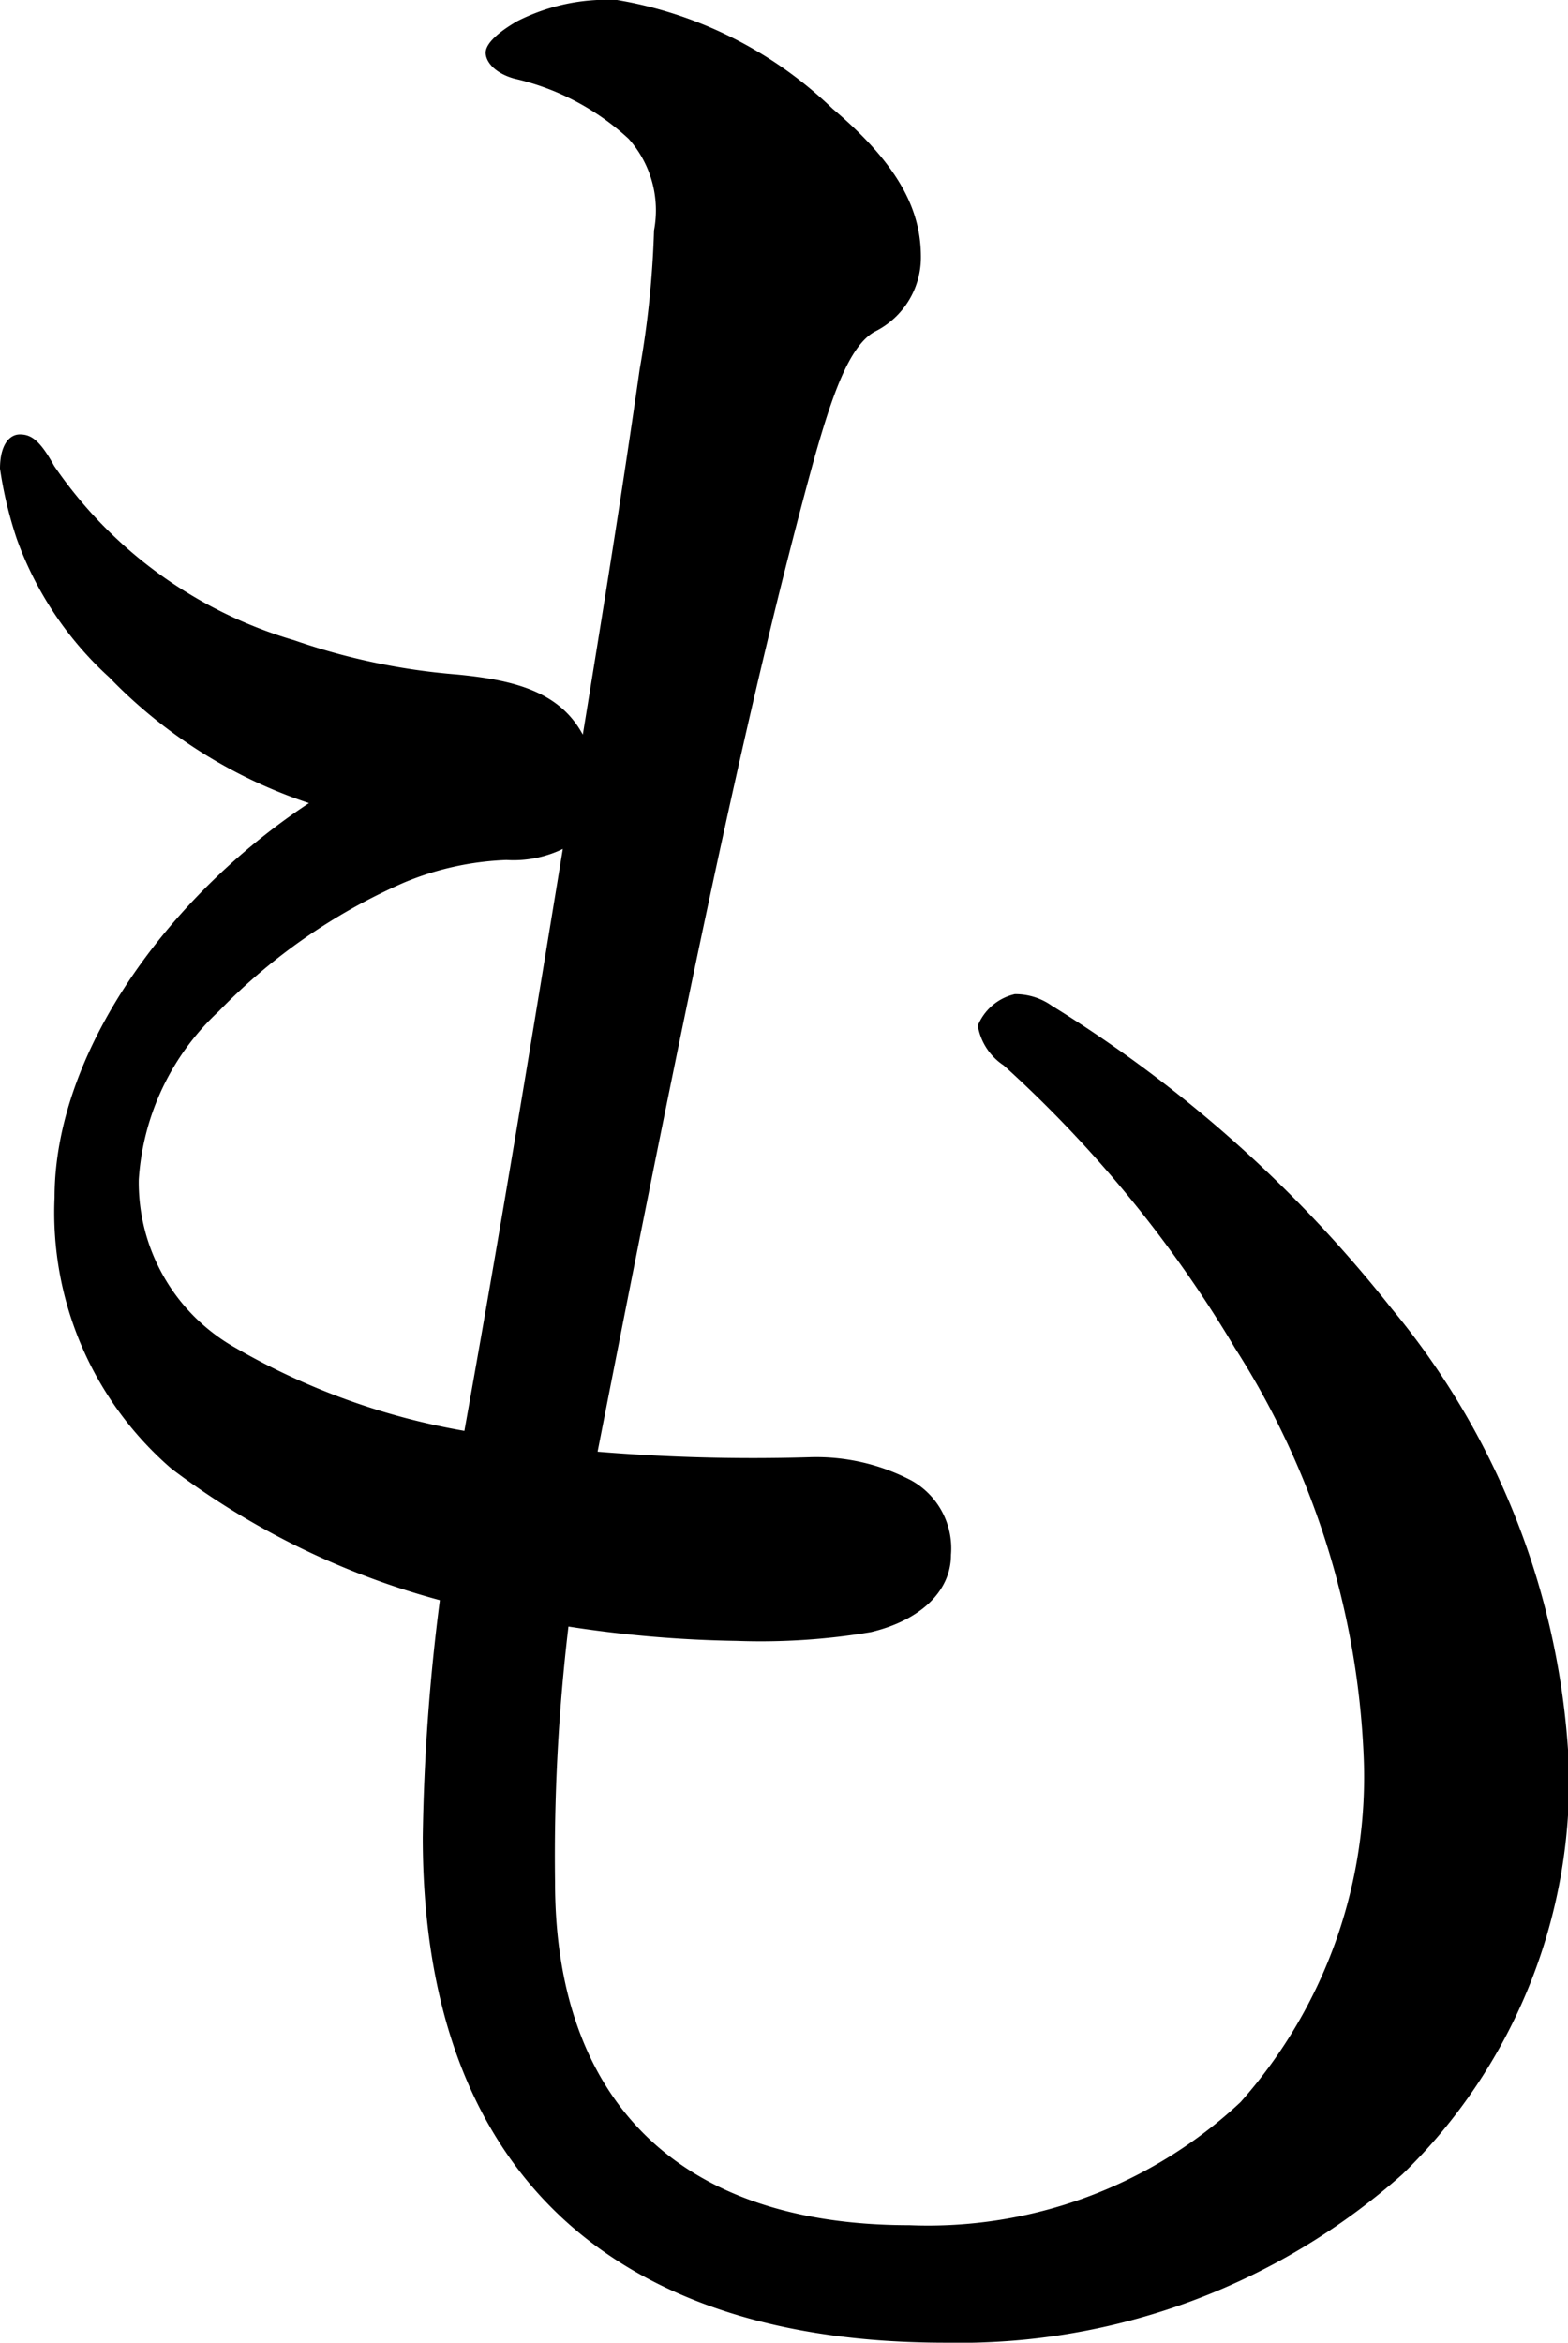 <svg xmlns="http://www.w3.org/2000/svg" viewBox="0 0 33.9 50.64"><title>8</title><g id="レイヤー_2" data-name="レイヤー 2"><g id="_レイヤー_" data-name="&lt;レイヤー&gt;"><path d="M12,40.69c0,4.51,2.47,7.41,7.66,7.41a9.89,9.89,0,0,0,7.16-2.66,10.58,10.58,0,0,0,2.66-7.53,17.74,17.74,0,0,0-2.78-8.77,26.54,26.54,0,0,0-5-6.11,1.28,1.28,0,0,1-.56-.86,1.14,1.14,0,0,1,.8-.68,1.36,1.36,0,0,1,.8.25,28.32,28.32,0,0,1,7.35,6.55,16.67,16.67,0,0,1,3.83,9.88A11.86,11.86,0,0,1,30.32,47a14.43,14.43,0,0,1-9.88,3.64c-7,0-11.3-3.52-11.3-10.93a44.49,44.49,0,0,1,.37-5.12,16.94,16.94,0,0,1-5.8-2.84,7.31,7.31,0,0,1-2.53-5.87c0-3.09,2.41-6.48,5.5-8.52a10.69,10.69,0,0,1-4.32-2.72,7.45,7.45,0,0,1-2-3A8.85,8.85,0,0,1,0,10.13c0-.49.19-.74.43-.74s.43.12.74.68a9.54,9.54,0,0,0,5.19,3.77,14.14,14.14,0,0,0,3.52.74c1.24.12,2.22.37,2.72,1.3.49-3,.86-5.31,1.23-7.9a20.84,20.84,0,0,0,.31-3A2.32,2.32,0,0,0,13.59,3a5.39,5.39,0,0,0-2.47-1.3c-.43-.12-.62-.37-.62-.56s.25-.43.68-.68A4.29,4.29,0,0,1,13.34,0,8.83,8.83,0,0,1,18,2.35c1.54,1.3,1.91,2.29,1.91,3.21a1.79,1.79,0,0,1-1,1.61c-.56.31-.93,1.42-1.3,2.72-1.48,5.37-2.9,12.35-4.69,21.49a41.08,41.08,0,0,0,4.57.12A4.44,4.44,0,0,1,19.7,32a1.68,1.68,0,0,1,.86,1.61c0,.8-.68,1.42-1.73,1.67a14.32,14.32,0,0,1-2.9.19,26.31,26.31,0,0,1-3.64-.31A41.91,41.91,0,0,0,12,40.69Zm.19-22.35a2.45,2.45,0,0,1-1.24.25,6.34,6.34,0,0,0-2.22.49,12.59,12.59,0,0,0-4,2.78A5.44,5.44,0,0,0,3,25.5a4.1,4.1,0,0,0,2.1,3.64,15,15,0,0,0,4.94,1.79C10.87,26.31,11.49,22.48,12.17,18.34Z"/></g></g></svg>